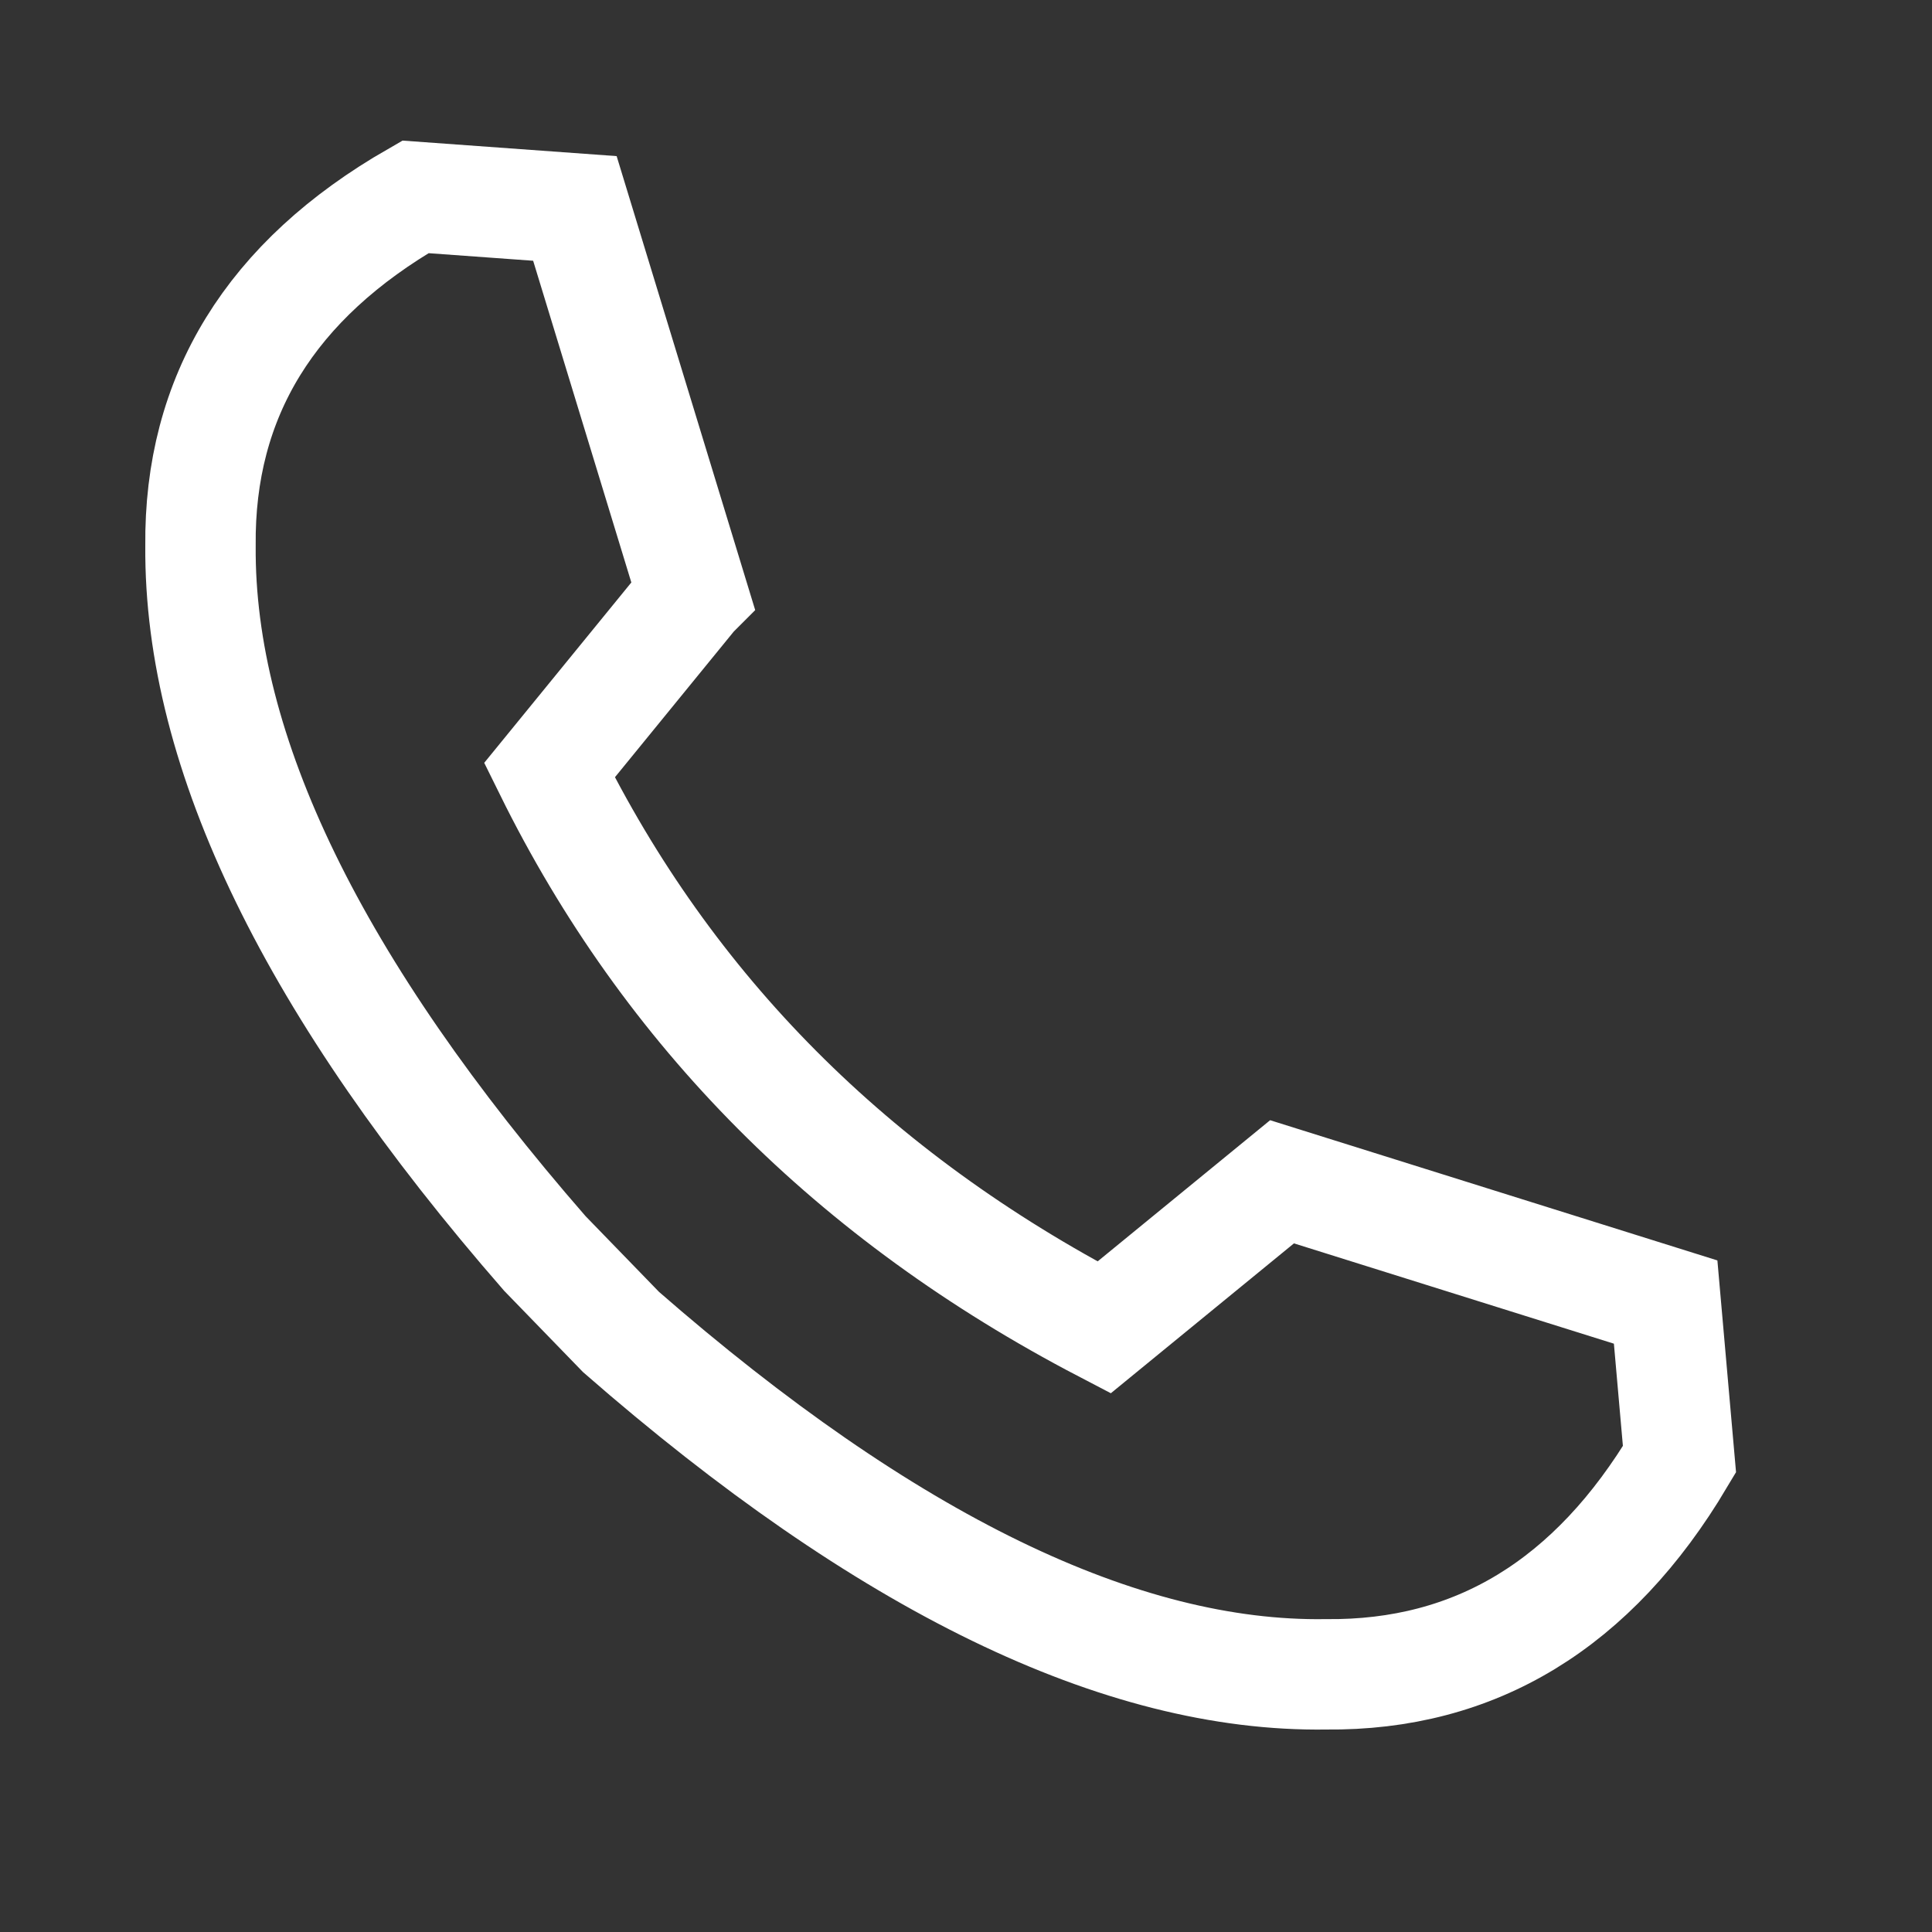 <svg xmlns="http://www.w3.org/2000/svg" width="26.25" height="26.25"><rect width="100%" height="100%" fill="#333333" stroke="none"/><path fill="none" stroke="#FFF" stroke-width="1.5" d="M9.412 8.078l-1.947 2.387c1.612 3.267 4.124 5.791 7.536 7.571l2.418-1.979 5.212 1.634.188 2.136c-1.172 1.969-2.773 2.943-4.804 2.922-2.784.041-5.976-1.508-9.576-4.65l-1.036-1.068c-3.14-3.602-4.7-6.806-4.679-9.613-.021-2.031.952-3.613 2.92-4.743l2.167.157 1.601 5.246z"/></svg>